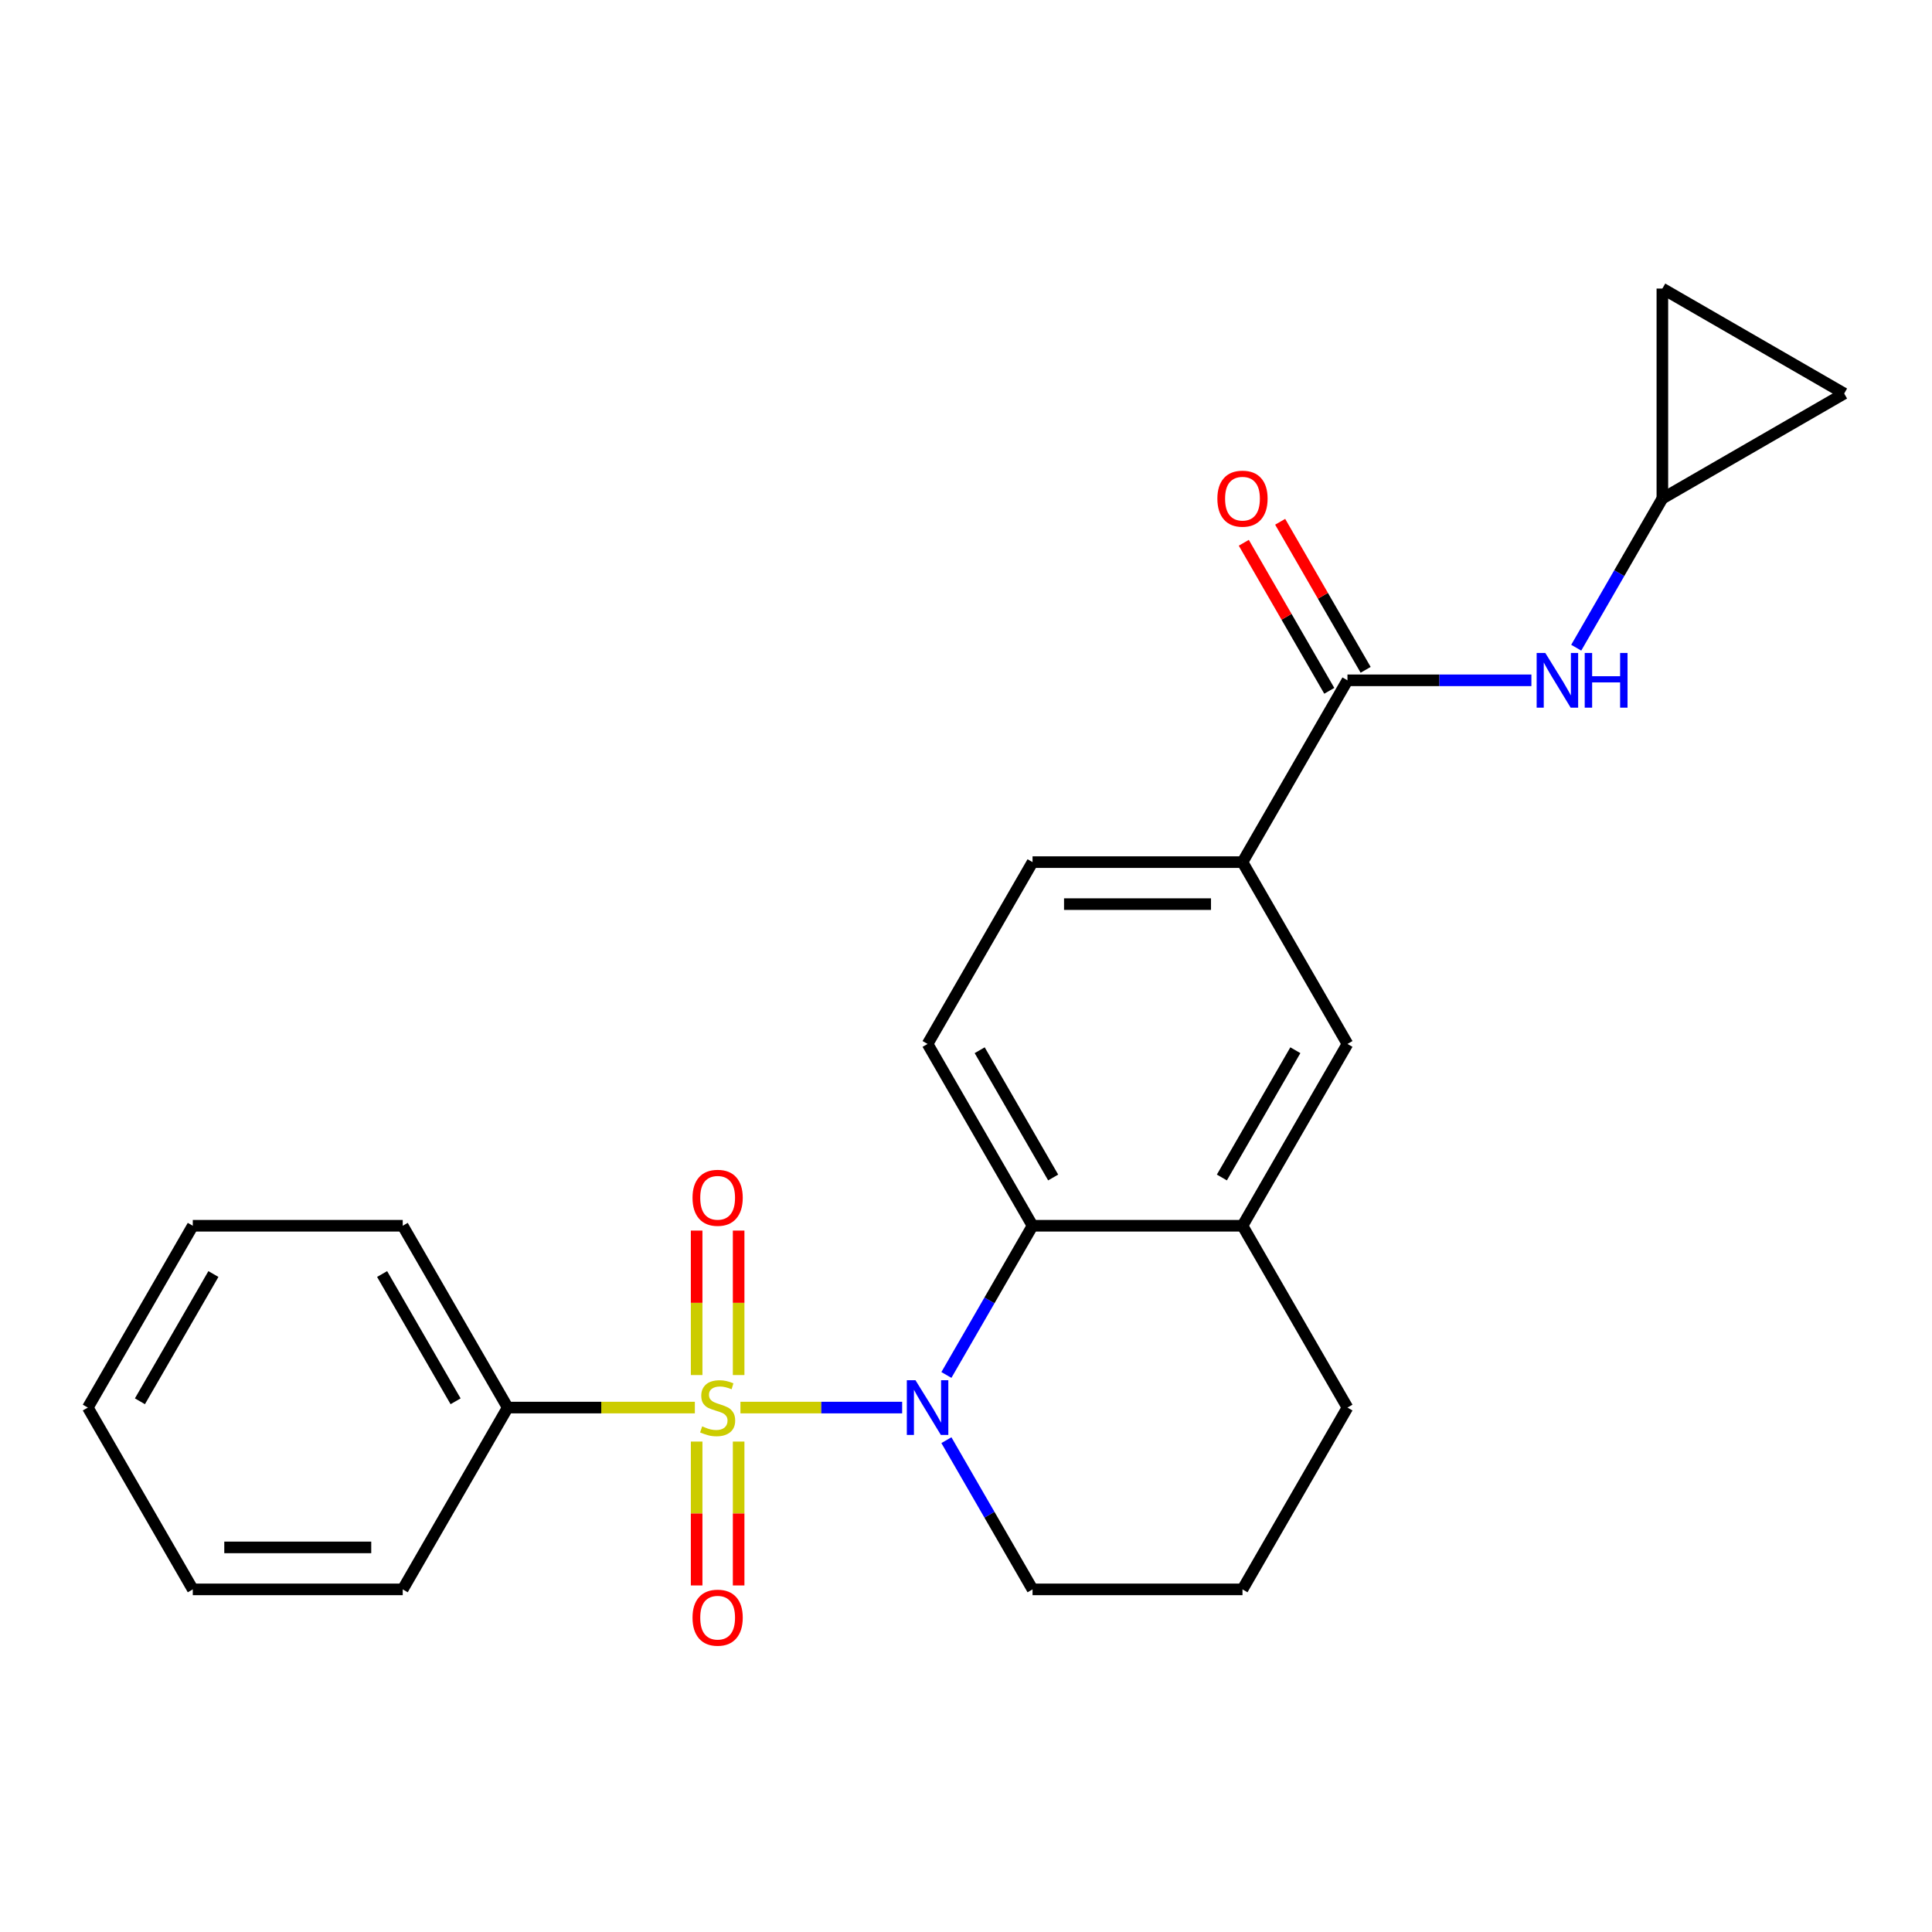 <?xml version='1.0' encoding='iso-8859-1'?>
<svg version='1.1' baseProfile='full'
              xmlns='http://www.w3.org/2000/svg'
                      xmlns:rdkit='http://www.rdkit.org/xml'
                      xmlns:xlink='http://www.w3.org/1999/xlink'
                  xml:space='preserve'
width='1000px' height='1000px' viewBox='0 0 1000 1000'>
<!-- END OF HEADER -->
<rect style='opacity:1.0;fill:#FFFFFF;stroke:none' width='1000' height='1000' x='0' y='0'> </rect>
<path class='bond-0' d='M 383.245,728.557 L 425.098,728.557' style='fill:none;fill-rule:evenodd;stroke:#CCCC00;stroke-width:6px;stroke-linecap:butt;stroke-linejoin:miter;stroke-opacity:1' />
<path class='bond-0' d='M 425.098,728.557 L 466.951,728.557' style='fill:none;fill-rule:evenodd;stroke:#0000FF;stroke-width:6px;stroke-linecap:butt;stroke-linejoin:miter;stroke-opacity:1' />
<path class='bond-6' d='M 382.315,711.72 L 382.315,674.334' style='fill:none;fill-rule:evenodd;stroke:#CCCC00;stroke-width:6px;stroke-linecap:butt;stroke-linejoin:miter;stroke-opacity:1' />
<path class='bond-6' d='M 382.315,674.334 L 382.315,636.948' style='fill:none;fill-rule:evenodd;stroke:#FF0000;stroke-width:6px;stroke-linecap:butt;stroke-linejoin:miter;stroke-opacity:1' />
<path class='bond-6' d='M 360.582,711.72 L 360.582,674.334' style='fill:none;fill-rule:evenodd;stroke:#CCCC00;stroke-width:6px;stroke-linecap:butt;stroke-linejoin:miter;stroke-opacity:1' />
<path class='bond-6' d='M 360.582,674.334 L 360.582,636.948' style='fill:none;fill-rule:evenodd;stroke:#FF0000;stroke-width:6px;stroke-linecap:butt;stroke-linejoin:miter;stroke-opacity:1' />
<path class='bond-7' d='M 360.582,746.153 L 360.582,783.389' style='fill:none;fill-rule:evenodd;stroke:#CCCC00;stroke-width:6px;stroke-linecap:butt;stroke-linejoin:miter;stroke-opacity:1' />
<path class='bond-7' d='M 360.582,783.389 L 360.582,820.625' style='fill:none;fill-rule:evenodd;stroke:#FF0000;stroke-width:6px;stroke-linecap:butt;stroke-linejoin:miter;stroke-opacity:1' />
<path class='bond-7' d='M 382.315,746.153 L 382.315,783.389' style='fill:none;fill-rule:evenodd;stroke:#CCCC00;stroke-width:6px;stroke-linecap:butt;stroke-linejoin:miter;stroke-opacity:1' />
<path class='bond-7' d='M 382.315,783.389 L 382.315,820.625' style='fill:none;fill-rule:evenodd;stroke:#FF0000;stroke-width:6px;stroke-linecap:butt;stroke-linejoin:miter;stroke-opacity:1' />
<path class='bond-8' d='M 359.652,728.557 L 311.218,728.557' style='fill:none;fill-rule:evenodd;stroke:#CCCC00;stroke-width:6px;stroke-linecap:butt;stroke-linejoin:miter;stroke-opacity:1' />
<path class='bond-8' d='M 311.218,728.557 L 262.784,728.557' style='fill:none;fill-rule:evenodd;stroke:#000000;stroke-width:6px;stroke-linecap:butt;stroke-linejoin:miter;stroke-opacity:1' />
<path class='bond-1' d='M 489.857,711.68 L 512.151,673.065' style='fill:none;fill-rule:evenodd;stroke:#0000FF;stroke-width:6px;stroke-linecap:butt;stroke-linejoin:miter;stroke-opacity:1' />
<path class='bond-1' d='M 512.151,673.065 L 534.445,634.45' style='fill:none;fill-rule:evenodd;stroke:#000000;stroke-width:6px;stroke-linecap:butt;stroke-linejoin:miter;stroke-opacity:1' />
<path class='bond-16' d='M 489.857,745.433 L 512.151,784.048' style='fill:none;fill-rule:evenodd;stroke:#0000FF;stroke-width:6px;stroke-linecap:butt;stroke-linejoin:miter;stroke-opacity:1' />
<path class='bond-16' d='M 512.151,784.048 L 534.445,822.663' style='fill:none;fill-rule:evenodd;stroke:#000000;stroke-width:6px;stroke-linecap:butt;stroke-linejoin:miter;stroke-opacity:1' />
<path class='bond-3' d='M 534.445,634.45 L 643.11,634.45' style='fill:none;fill-rule:evenodd;stroke:#000000;stroke-width:6px;stroke-linecap:butt;stroke-linejoin:miter;stroke-opacity:1' />
<path class='bond-11' d='M 534.445,634.45 L 480.113,540.344' style='fill:none;fill-rule:evenodd;stroke:#000000;stroke-width:6px;stroke-linecap:butt;stroke-linejoin:miter;stroke-opacity:1' />
<path class='bond-11' d='M 545.117,609.468 L 507.084,543.594' style='fill:none;fill-rule:evenodd;stroke:#000000;stroke-width:6px;stroke-linecap:butt;stroke-linejoin:miter;stroke-opacity:1' />
<path class='bond-2' d='M 697.442,352.131 L 643.11,446.238' style='fill:none;fill-rule:evenodd;stroke:#000000;stroke-width:6px;stroke-linecap:butt;stroke-linejoin:miter;stroke-opacity:1' />
<path class='bond-4' d='M 697.442,352.131 L 745.046,352.131' style='fill:none;fill-rule:evenodd;stroke:#000000;stroke-width:6px;stroke-linecap:butt;stroke-linejoin:miter;stroke-opacity:1' />
<path class='bond-4' d='M 745.046,352.131 L 792.65,352.131' style='fill:none;fill-rule:evenodd;stroke:#0000FF;stroke-width:6px;stroke-linecap:butt;stroke-linejoin:miter;stroke-opacity:1' />
<path class='bond-14' d='M 706.853,346.698 L 684.732,308.383' style='fill:none;fill-rule:evenodd;stroke:#000000;stroke-width:6px;stroke-linecap:butt;stroke-linejoin:miter;stroke-opacity:1' />
<path class='bond-14' d='M 684.732,308.383 L 662.611,270.069' style='fill:none;fill-rule:evenodd;stroke:#FF0000;stroke-width:6px;stroke-linecap:butt;stroke-linejoin:miter;stroke-opacity:1' />
<path class='bond-14' d='M 688.032,357.565 L 665.911,319.25' style='fill:none;fill-rule:evenodd;stroke:#000000;stroke-width:6px;stroke-linecap:butt;stroke-linejoin:miter;stroke-opacity:1' />
<path class='bond-14' d='M 665.911,319.25 L 643.789,280.935' style='fill:none;fill-rule:evenodd;stroke:#FF0000;stroke-width:6px;stroke-linecap:butt;stroke-linejoin:miter;stroke-opacity:1' />
<path class='bond-9' d='M 643.11,634.45 L 697.442,540.344' style='fill:none;fill-rule:evenodd;stroke:#000000;stroke-width:6px;stroke-linecap:butt;stroke-linejoin:miter;stroke-opacity:1' />
<path class='bond-9' d='M 632.438,609.468 L 670.471,543.594' style='fill:none;fill-rule:evenodd;stroke:#000000;stroke-width:6px;stroke-linecap:butt;stroke-linejoin:miter;stroke-opacity:1' />
<path class='bond-25' d='M 643.11,634.45 L 697.442,728.557' style='fill:none;fill-rule:evenodd;stroke:#000000;stroke-width:6px;stroke-linecap:butt;stroke-linejoin:miter;stroke-opacity:1' />
<path class='bond-10' d='M 815.851,335.255 L 838.145,296.64' style='fill:none;fill-rule:evenodd;stroke:#0000FF;stroke-width:6px;stroke-linecap:butt;stroke-linejoin:miter;stroke-opacity:1' />
<path class='bond-10' d='M 838.145,296.64 L 860.439,258.025' style='fill:none;fill-rule:evenodd;stroke:#000000;stroke-width:6px;stroke-linecap:butt;stroke-linejoin:miter;stroke-opacity:1' />
<path class='bond-5' d='M 643.11,446.238 L 534.445,446.238' style='fill:none;fill-rule:evenodd;stroke:#000000;stroke-width:6px;stroke-linecap:butt;stroke-linejoin:miter;stroke-opacity:1' />
<path class='bond-5' d='M 626.81,467.971 L 550.745,467.971' style='fill:none;fill-rule:evenodd;stroke:#000000;stroke-width:6px;stroke-linecap:butt;stroke-linejoin:miter;stroke-opacity:1' />
<path class='bond-26' d='M 643.11,446.238 L 697.442,540.344' style='fill:none;fill-rule:evenodd;stroke:#000000;stroke-width:6px;stroke-linecap:butt;stroke-linejoin:miter;stroke-opacity:1' />
<path class='bond-19' d='M 262.784,728.557 L 208.451,634.45' style='fill:none;fill-rule:evenodd;stroke:#000000;stroke-width:6px;stroke-linecap:butt;stroke-linejoin:miter;stroke-opacity:1' />
<path class='bond-19' d='M 235.813,725.307 L 197.78,659.433' style='fill:none;fill-rule:evenodd;stroke:#000000;stroke-width:6px;stroke-linecap:butt;stroke-linejoin:miter;stroke-opacity:1' />
<path class='bond-20' d='M 262.784,728.557 L 208.451,822.663' style='fill:none;fill-rule:evenodd;stroke:#000000;stroke-width:6px;stroke-linecap:butt;stroke-linejoin:miter;stroke-opacity:1' />
<path class='bond-12' d='M 860.439,258.025 L 860.439,149.361' style='fill:none;fill-rule:evenodd;stroke:#000000;stroke-width:6px;stroke-linecap:butt;stroke-linejoin:miter;stroke-opacity:1' />
<path class='bond-13' d='M 860.439,258.025 L 954.545,203.693' style='fill:none;fill-rule:evenodd;stroke:#000000;stroke-width:6px;stroke-linecap:butt;stroke-linejoin:miter;stroke-opacity:1' />
<path class='bond-15' d='M 480.113,540.344 L 534.445,446.238' style='fill:none;fill-rule:evenodd;stroke:#000000;stroke-width:6px;stroke-linecap:butt;stroke-linejoin:miter;stroke-opacity:1' />
<path class='bond-27' d='M 860.439,149.361 L 954.545,203.693' style='fill:none;fill-rule:evenodd;stroke:#000000;stroke-width:6px;stroke-linecap:butt;stroke-linejoin:miter;stroke-opacity:1' />
<path class='bond-18' d='M 534.445,822.663 L 643.11,822.663' style='fill:none;fill-rule:evenodd;stroke:#000000;stroke-width:6px;stroke-linecap:butt;stroke-linejoin:miter;stroke-opacity:1' />
<path class='bond-17' d='M 697.442,728.557 L 643.11,822.663' style='fill:none;fill-rule:evenodd;stroke:#000000;stroke-width:6px;stroke-linecap:butt;stroke-linejoin:miter;stroke-opacity:1' />
<path class='bond-22' d='M 208.451,634.45 L 99.787,634.45' style='fill:none;fill-rule:evenodd;stroke:#000000;stroke-width:6px;stroke-linecap:butt;stroke-linejoin:miter;stroke-opacity:1' />
<path class='bond-21' d='M 208.451,822.663 L 99.787,822.663' style='fill:none;fill-rule:evenodd;stroke:#000000;stroke-width:6px;stroke-linecap:butt;stroke-linejoin:miter;stroke-opacity:1' />
<path class='bond-21' d='M 192.152,800.93 L 116.087,800.93' style='fill:none;fill-rule:evenodd;stroke:#000000;stroke-width:6px;stroke-linecap:butt;stroke-linejoin:miter;stroke-opacity:1' />
<path class='bond-23' d='M 99.787,822.663 L 45.455,728.557' style='fill:none;fill-rule:evenodd;stroke:#000000;stroke-width:6px;stroke-linecap:butt;stroke-linejoin:miter;stroke-opacity:1' />
<path class='bond-24' d='M 99.787,634.45 L 45.455,728.557' style='fill:none;fill-rule:evenodd;stroke:#000000;stroke-width:6px;stroke-linecap:butt;stroke-linejoin:miter;stroke-opacity:1' />
<path class='bond-24' d='M 110.458,659.433 L 72.426,725.307' style='fill:none;fill-rule:evenodd;stroke:#000000;stroke-width:6px;stroke-linecap:butt;stroke-linejoin:miter;stroke-opacity:1' />
<path  class='atom-0' d='M 363.448 738.277
Q 363.768 738.397, 365.088 738.957
Q 366.408 739.517, 367.848 739.877
Q 369.328 740.197, 370.768 740.197
Q 373.448 740.197, 375.008 738.917
Q 376.568 737.597, 376.568 735.317
Q 376.568 733.757, 375.768 732.797
Q 375.008 731.837, 373.808 731.317
Q 372.608 730.797, 370.608 730.197
Q 368.088 729.437, 366.568 728.717
Q 365.088 727.997, 364.008 726.477
Q 362.968 724.957, 362.968 722.397
Q 362.968 718.837, 365.368 716.637
Q 367.808 714.437, 372.608 714.437
Q 375.888 714.437, 379.608 715.997
L 378.688 719.077
Q 375.288 717.677, 372.728 717.677
Q 369.968 717.677, 368.448 718.837
Q 366.928 719.957, 366.968 721.917
Q 366.968 723.437, 367.728 724.357
Q 368.528 725.277, 369.648 725.797
Q 370.808 726.317, 372.728 726.917
Q 375.288 727.717, 376.808 728.517
Q 378.328 729.317, 379.408 730.957
Q 380.528 732.557, 380.528 735.317
Q 380.528 739.237, 377.888 741.357
Q 375.288 743.437, 370.928 743.437
Q 368.408 743.437, 366.488 742.877
Q 364.608 742.357, 362.368 741.437
L 363.448 738.277
' fill='#CCCC00'/>
<path  class='atom-1' d='M 473.853 714.397
L 483.133 729.397
Q 484.053 730.877, 485.533 733.557
Q 487.013 736.237, 487.093 736.397
L 487.093 714.397
L 490.853 714.397
L 490.853 742.717
L 486.973 742.717
L 477.013 726.317
Q 475.853 724.397, 474.613 722.197
Q 473.413 719.997, 473.053 719.317
L 473.053 742.717
L 469.373 742.717
L 469.373 714.397
L 473.853 714.397
' fill='#0000FF'/>
<path  class='atom-5' d='M 799.847 337.971
L 809.127 352.971
Q 810.047 354.451, 811.527 357.131
Q 813.007 359.811, 813.087 359.971
L 813.087 337.971
L 816.847 337.971
L 816.847 366.291
L 812.967 366.291
L 803.007 349.891
Q 801.847 347.971, 800.607 345.771
Q 799.407 343.571, 799.047 342.891
L 799.047 366.291
L 795.367 366.291
L 795.367 337.971
L 799.847 337.971
' fill='#0000FF'/>
<path  class='atom-5' d='M 820.247 337.971
L 824.087 337.971
L 824.087 350.011
L 838.567 350.011
L 838.567 337.971
L 842.407 337.971
L 842.407 366.291
L 838.567 366.291
L 838.567 353.211
L 824.087 353.211
L 824.087 366.291
L 820.247 366.291
L 820.247 337.971
' fill='#0000FF'/>
<path  class='atom-7' d='M 358.448 619.972
Q 358.448 613.172, 361.808 609.372
Q 365.168 605.572, 371.448 605.572
Q 377.728 605.572, 381.088 609.372
Q 384.448 613.172, 384.448 619.972
Q 384.448 626.852, 381.048 630.772
Q 377.648 634.652, 371.448 634.652
Q 365.208 634.652, 361.808 630.772
Q 358.448 626.892, 358.448 619.972
M 371.448 631.452
Q 375.768 631.452, 378.088 628.572
Q 380.448 625.652, 380.448 619.972
Q 380.448 614.412, 378.088 611.612
Q 375.768 608.772, 371.448 608.772
Q 367.128 608.772, 364.768 611.572
Q 362.448 614.372, 362.448 619.972
Q 362.448 625.692, 364.768 628.572
Q 367.128 631.452, 371.448 631.452
' fill='#FF0000'/>
<path  class='atom-8' d='M 358.448 837.301
Q 358.448 830.501, 361.808 826.701
Q 365.168 822.901, 371.448 822.901
Q 377.728 822.901, 381.088 826.701
Q 384.448 830.501, 384.448 837.301
Q 384.448 844.181, 381.048 848.101
Q 377.648 851.981, 371.448 851.981
Q 365.208 851.981, 361.808 848.101
Q 358.448 844.221, 358.448 837.301
M 371.448 848.781
Q 375.768 848.781, 378.088 845.901
Q 380.448 842.981, 380.448 837.301
Q 380.448 831.741, 378.088 828.941
Q 375.768 826.101, 371.448 826.101
Q 367.128 826.101, 364.768 828.901
Q 362.448 831.701, 362.448 837.301
Q 362.448 843.021, 364.768 845.901
Q 367.128 848.781, 371.448 848.781
' fill='#FF0000'/>
<path  class='atom-15' d='M 630.11 258.105
Q 630.11 251.305, 633.47 247.505
Q 636.83 243.705, 643.11 243.705
Q 649.39 243.705, 652.75 247.505
Q 656.11 251.305, 656.11 258.105
Q 656.11 264.985, 652.71 268.905
Q 649.31 272.785, 643.11 272.785
Q 636.87 272.785, 633.47 268.905
Q 630.11 265.025, 630.11 258.105
M 643.11 269.585
Q 647.43 269.585, 649.75 266.705
Q 652.11 263.785, 652.11 258.105
Q 652.11 252.545, 649.75 249.745
Q 647.43 246.905, 643.11 246.905
Q 638.79 246.905, 636.43 249.705
Q 634.11 252.505, 634.11 258.105
Q 634.11 263.825, 636.43 266.705
Q 638.79 269.585, 643.11 269.585
' fill='#FF0000'/>
</svg>
